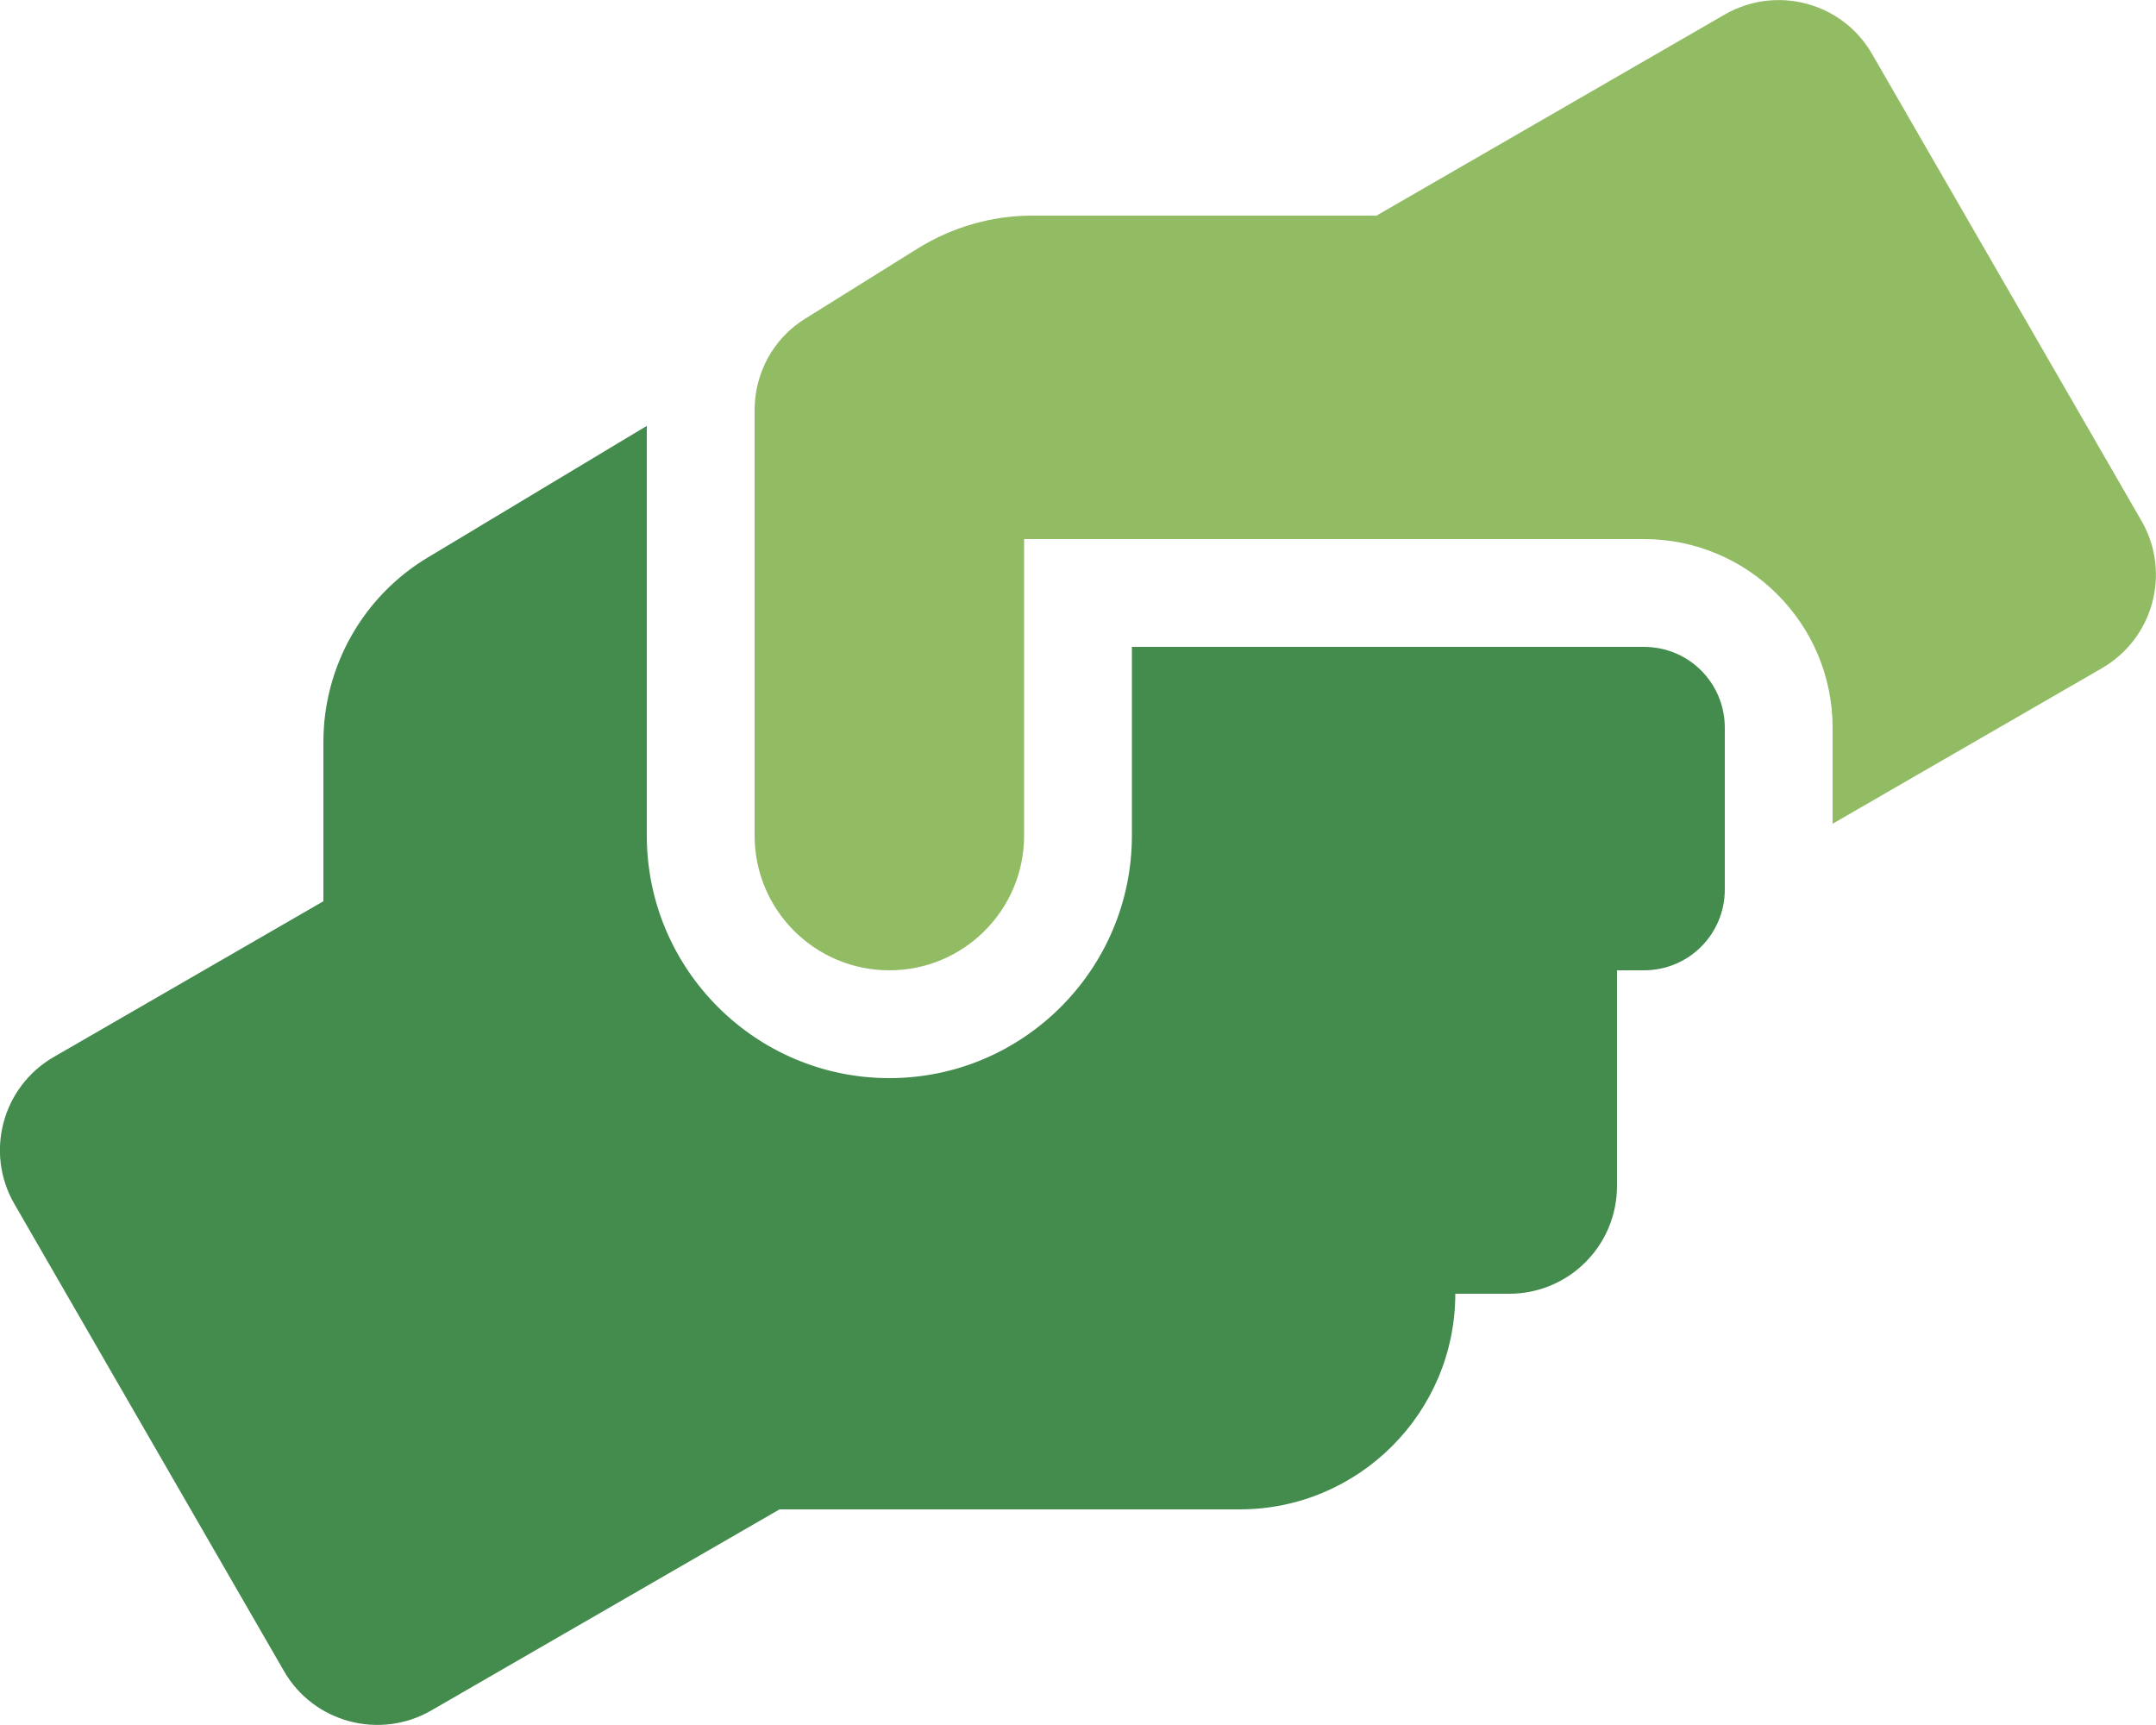 <?xml version="1.0" encoding="UTF-8" standalone="no"?>
<svg
   xmlns:dc="http://purl.org/dc/elements/1.1/"
   xmlns:cc="http://creativecommons.org/ns#"
   xmlns:rdf="http://www.w3.org/1999/02/22-rdf-syntax-ns#"
   xmlns:svg="http://www.w3.org/2000/svg"
   xmlns="http://www.w3.org/2000/svg"
   xmlns:sodipodi="http://sodipodi.sourceforge.net/DTD/sodipodi-0.dtd"
   xmlns:inkscape="http://www.inkscape.org/namespaces/inkscape"
   aria-hidden="true"
   data-prefix="fas"
   data-icon="hands-helping"
   class="svg-inline--fa fa-hands-helping fa-w-20"
   role="img"
   viewBox="0 0 640 512"
   id="svg2"
   version="1.1"
   inkscape:version="0.91 r13725"
   sodipodi:docname="hands-helping.svg">
  <defs
     id="defs8" />
  <sodipodi:namedview
     pagecolor="#ffffff"
     bordercolor="#666666"
     borderopacity="1"
     objecttolerance="10"
     gridtolerance="10"
     guidetolerance="10"
     inkscape:pageopacity="0"
     inkscape:pageshadow="2"
     inkscape:window-width="1280"
     inkscape:window-height="1000"
     id="namedview6"
     showgrid="false"
     inkscape:zoom="0.4609375"
     inkscape:cx="60.745763"
     inkscape:cy="256"
     inkscape:window-x="1920"
     inkscape:window-y="0"
     inkscape:window-maximized="1"
     inkscape:current-layer="svg2" />
  <path
     d="m 488,192 -152,0 0,56 c 0,39.7 -32.3,72 -72,72 -39.7,0 -72,-32.3 -72,-72 l 0,-121.6 -64.9,39 C 107.8,176.9 96,197.8 96,220.2 l 0,47.3 -80,46.2 C 0.7,322.5 -4.6,342.1 4.3,357.4 l 80,138.6 c 8.8,15.3 28.4,20.5 43.7,11.7 L 231.4,448 368,448 c 35.3,0 64,-28.7 64,-64 l 16,0 c 17.7,0 32,-14.3 32,-32 l 0,-64 8,0 c 13.3,0 24,-10.7 24,-24 l 0,-48 c 0,-13.3 -10.7,-24 -24,-24 z"
     id="path8072"
     style="fill:#448c4e;fill-opacity:1" />
  <path
     d="M 635.7,154.6 555.7,16 C 546.9,0.7 527.3,-4.5 512,4.3 L 408.6,64 306.4,64 c -12,0 -23.7,3.4 -33.9,9.7 L 239,94.6 c -9.4,5.8 -15,16.1 -15,27.1 l 0,126.3 c 0,22.1 17.9,40 40,40 22.1,0 40,-17.9 40,-40 l 0,-88 184,0 c 30.9,0 56,25.1 56,56 l 0,28.5 80,-46.2 c 15.3,-8.9 20.5,-28.4 11.7,-43.7 z"
     id="path4"
     style="fill:#92bc64;fill-opacity:1" />
</svg>
